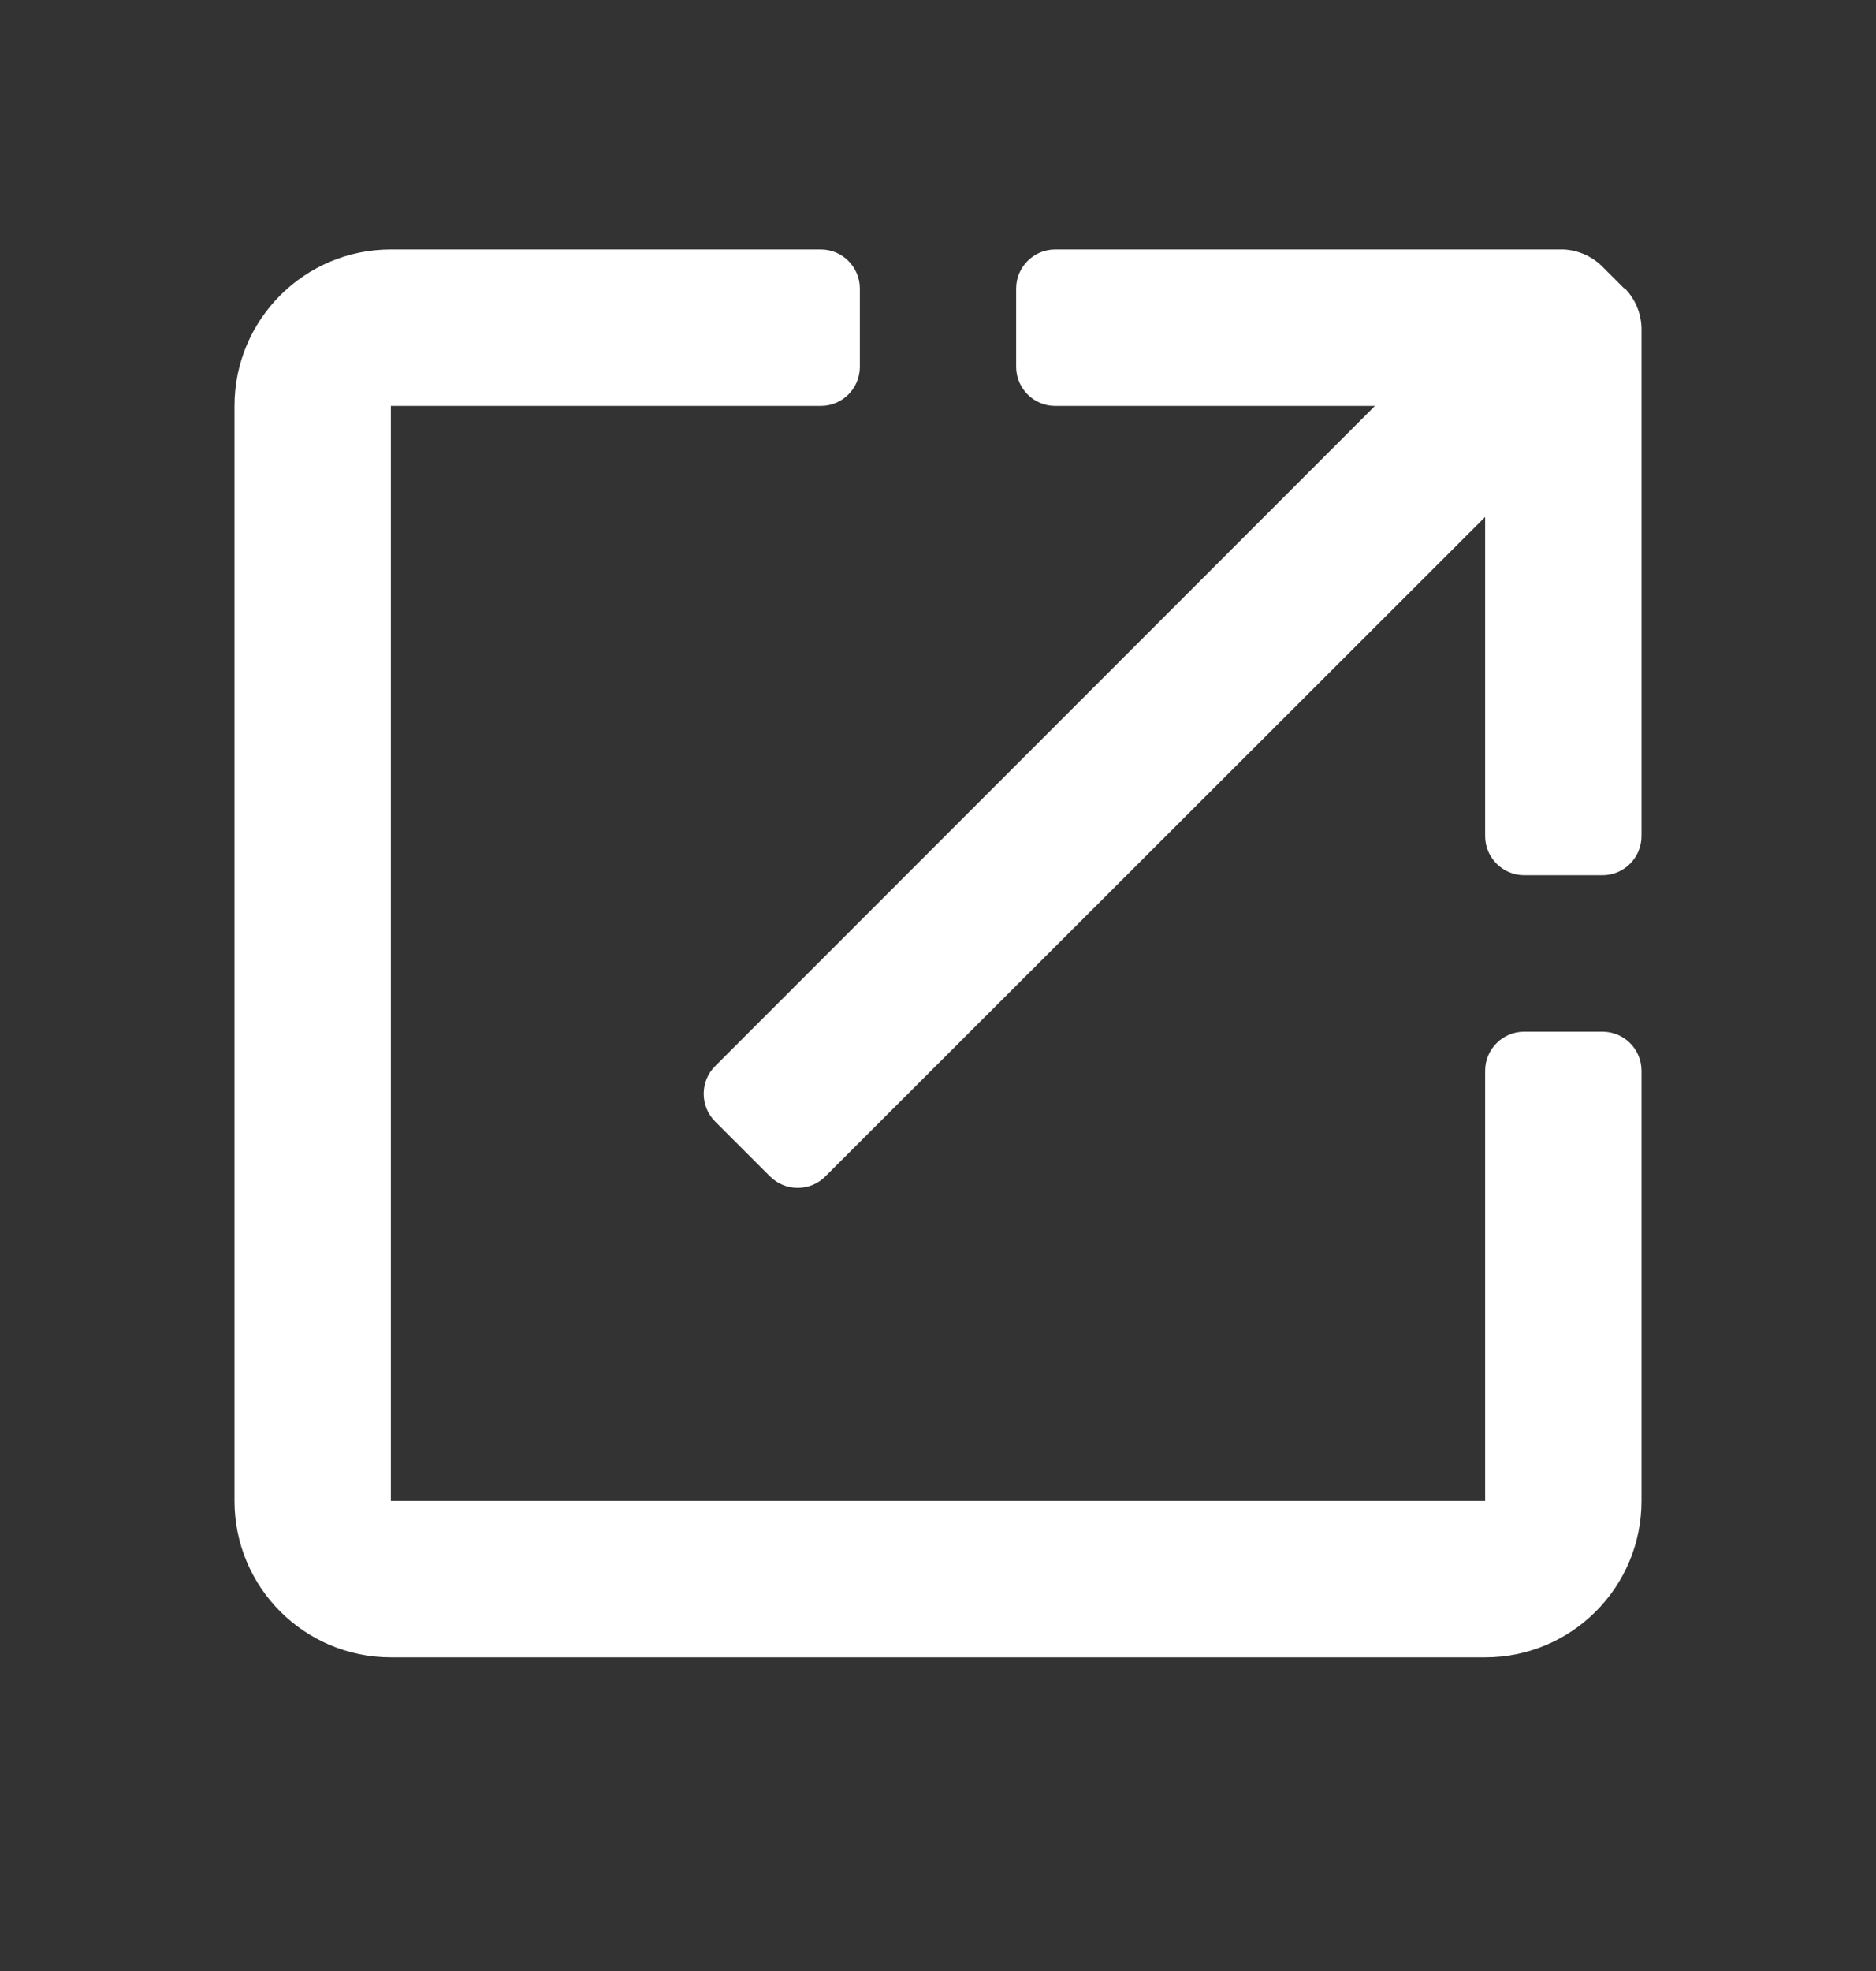 <svg width="20" height="21" viewBox="0 0 20 21" fill="none" xmlns="http://www.w3.org/2000/svg">
<rect x="0" y="0" width="20" height="21" fill="#333333" stroke="none"/>
<path d="M17.5 11.408V15.992C17.5 16.912 16.754 17.658 15.833 17.658H4.167C3.246 17.658 2.5 16.912 2.5 15.992V4.325C2.5 3.404 3.246 2.658 4.167 2.658H8.75C8.98 2.658 9.167 2.845 9.167 3.075V3.908C9.167 4.138 8.98 4.325 8.75 4.325H4.167V15.992H15.833V11.408C15.833 11.178 16.02 10.992 16.25 10.992H17.083C17.314 10.992 17.5 11.178 17.5 11.408ZM17.317 3.075L17.092 2.85C16.98 2.734 16.828 2.665 16.667 2.658H11.25C11.02 2.658 10.833 2.845 10.833 3.075V3.908C10.833 4.138 11.02 4.325 11.25 4.325H14.658L7.625 11.358C7.546 11.436 7.502 11.543 7.502 11.654C7.502 11.765 7.546 11.872 7.625 11.95L8.208 12.533C8.287 12.612 8.393 12.656 8.504 12.656C8.615 12.656 8.722 12.612 8.8 12.533L15.833 5.508V8.908C15.833 9.138 16.02 9.325 16.25 9.325H17.083C17.314 9.325 17.5 9.138 17.5 8.908V3.492C17.495 3.332 17.43 3.18 17.317 3.067V3.075Z" fill="white"/>
</svg>
